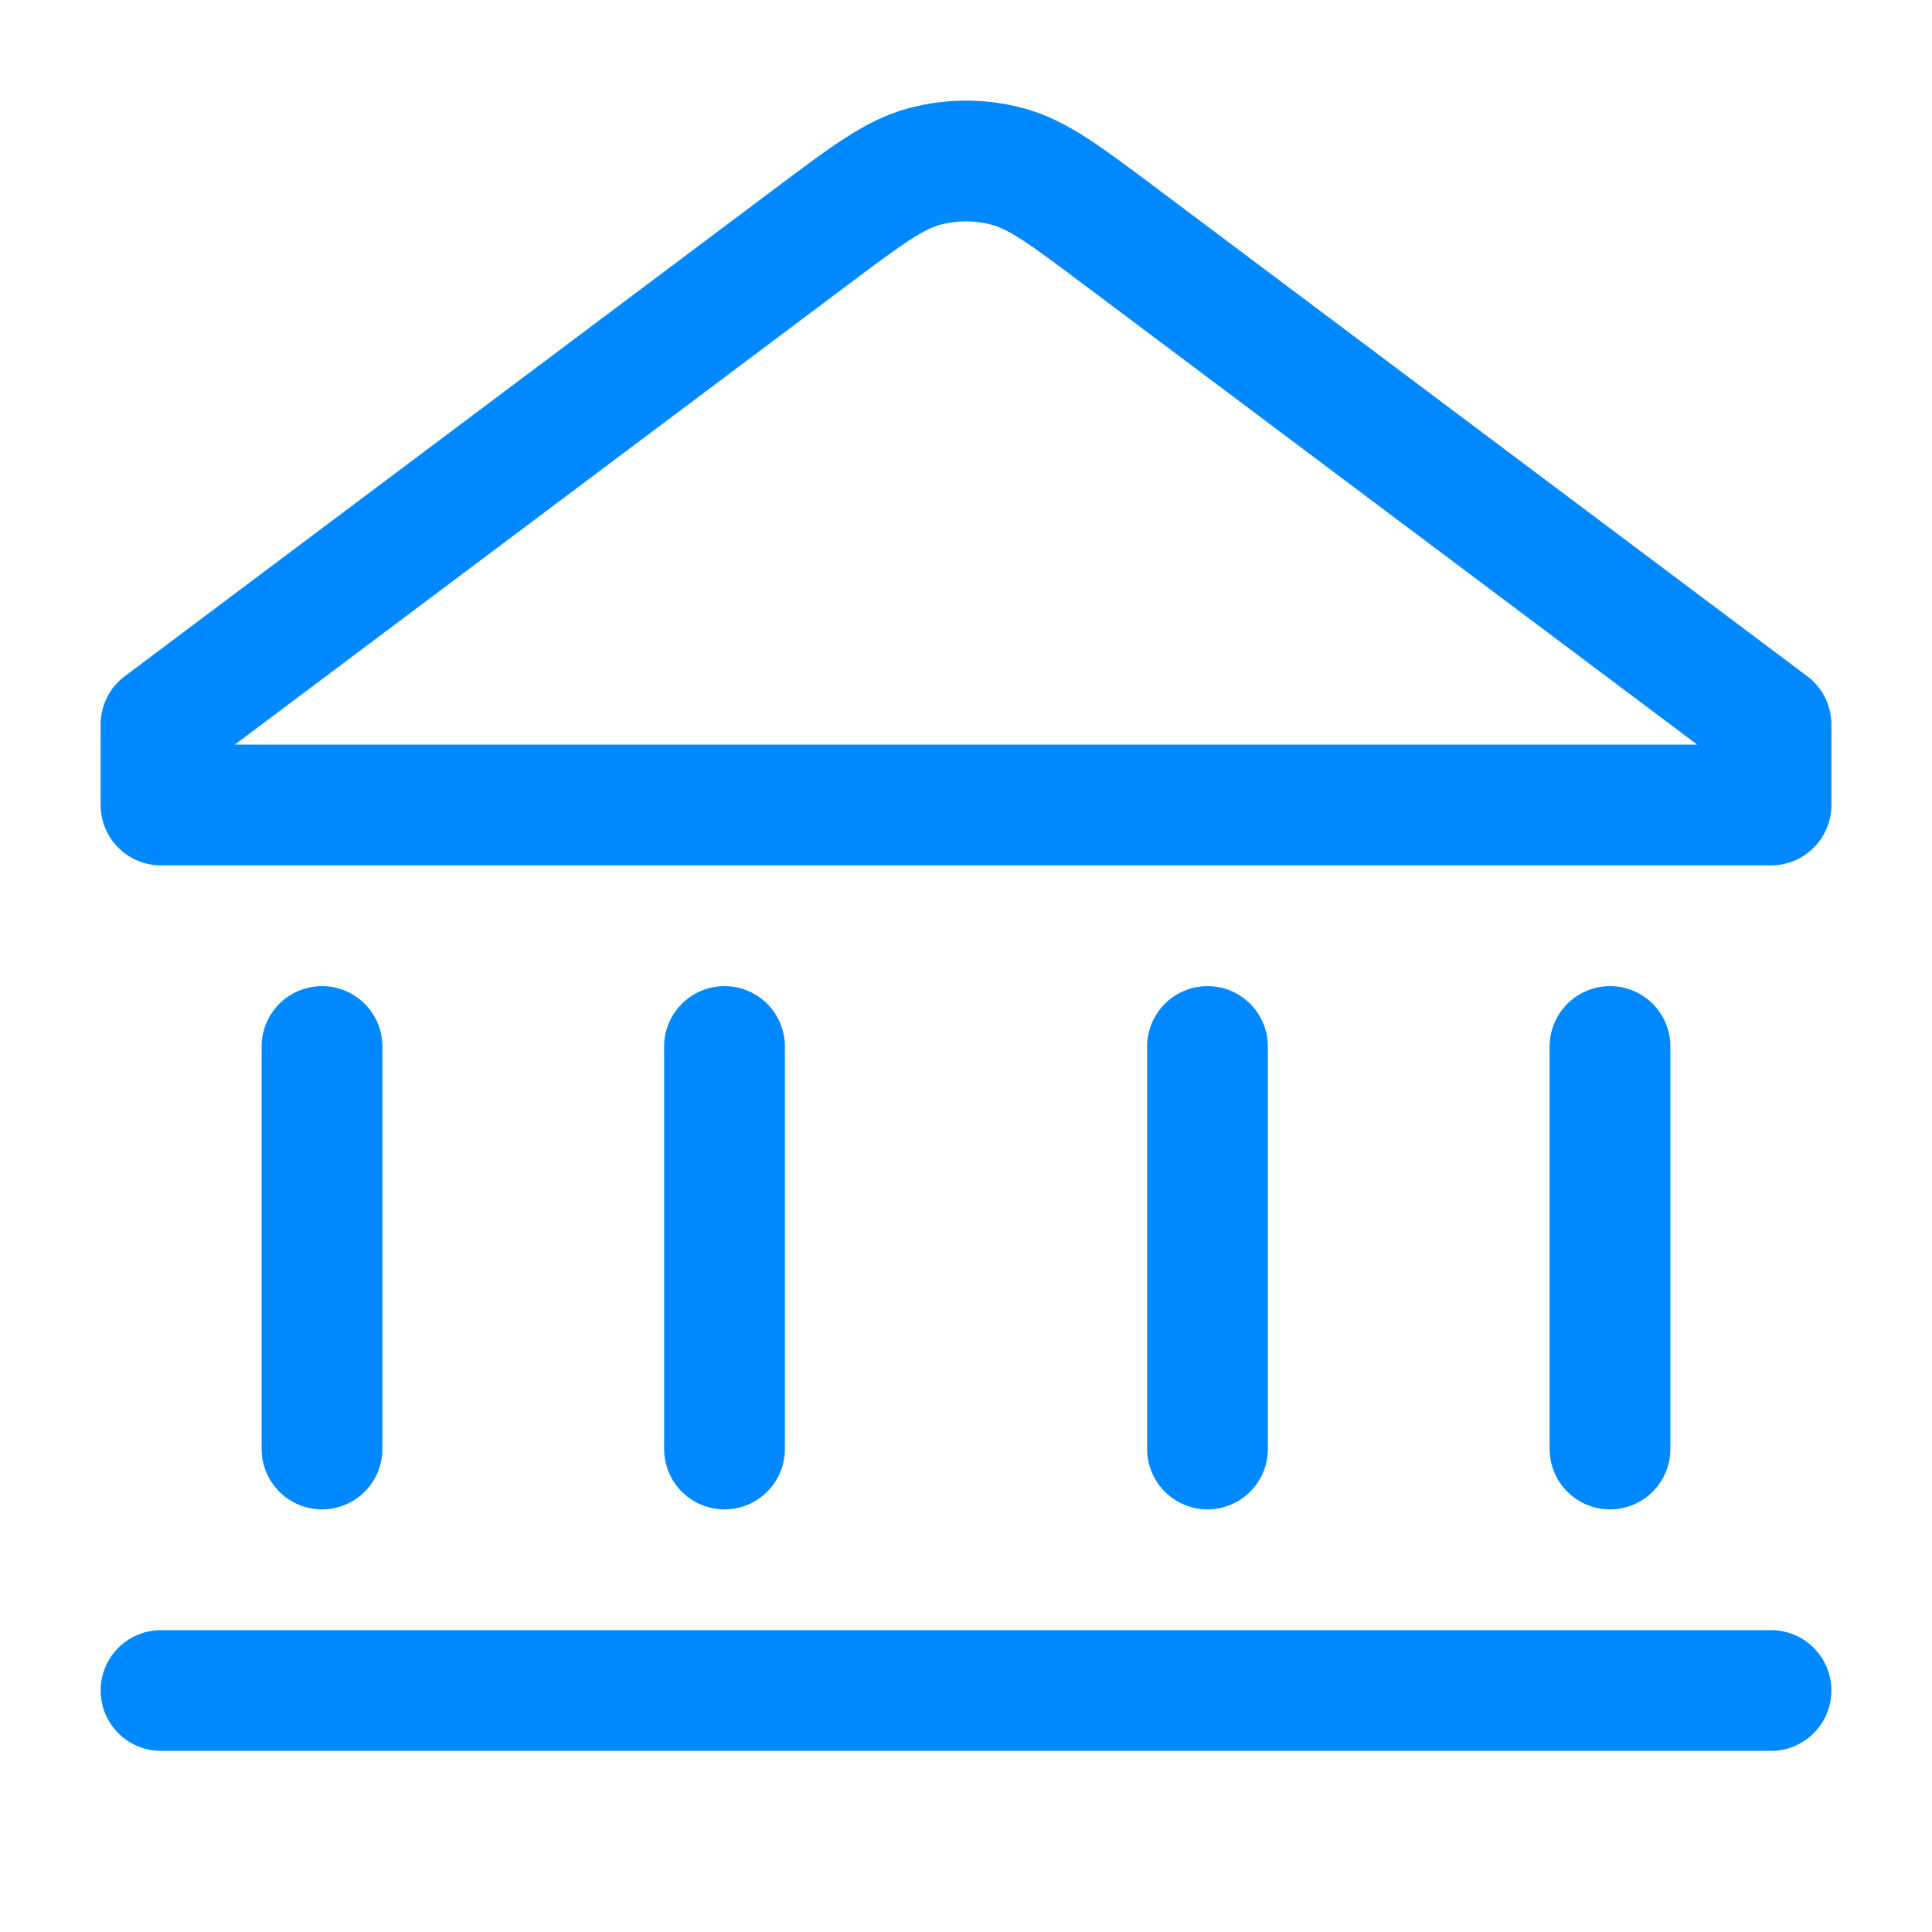<svg width="24" height="24" viewBox="0 0 24 24" fill="none" xmlns="http://www.w3.org/2000/svg">
<path d="M2 21H22M4 13L4 18M9 13L9 18M15 13L15 18M20 13V18M22 10H2V9L10.08 2.94C10.768 2.424 11.113 2.165 11.491 2.066C11.825 1.978 12.175 1.978 12.509 2.066C12.887 2.165 13.232 2.424 13.92 2.94L22 9V10Z" stroke="#0088FF" stroke-width="1.5" stroke-linecap="round" stroke-linejoin="round"/>
</svg>
